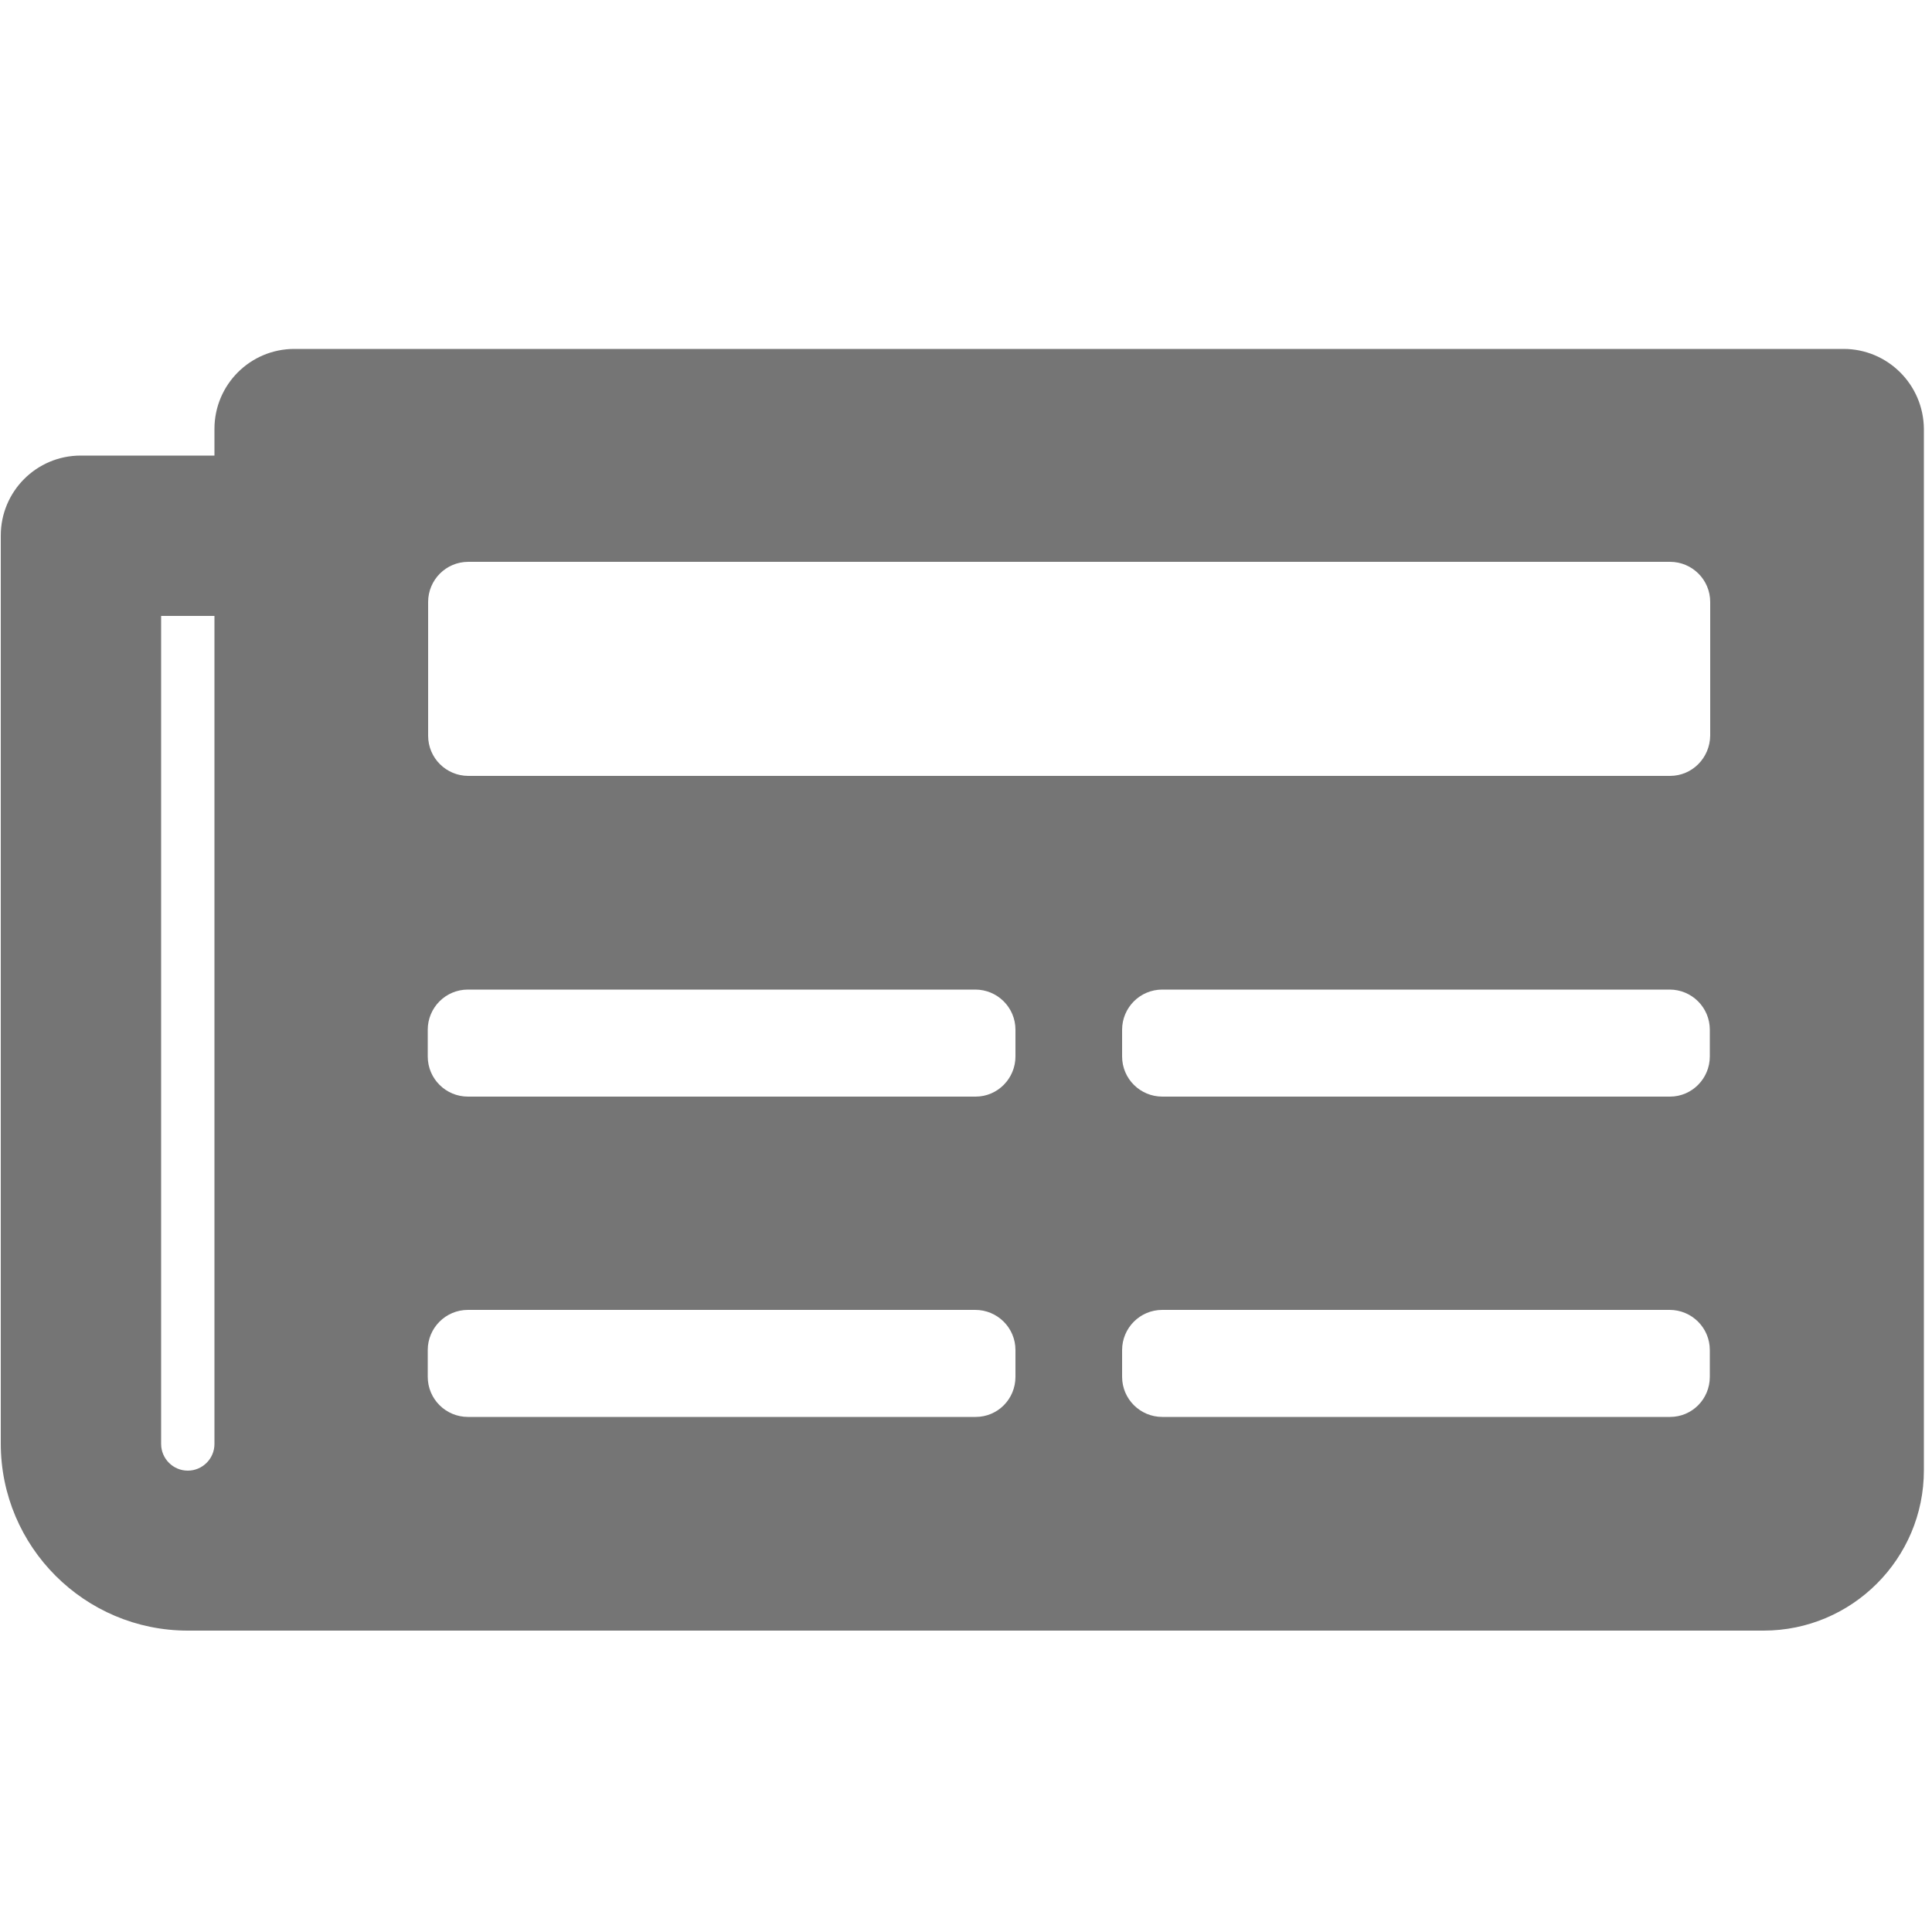 <?xml version="1.0" encoding="utf-8"?>
<!-- Generator: Adobe Illustrator 23.0.3, SVG Export Plug-In . SVG Version: 6.00 Build 0)  -->
<svg version="1.1" id="Capa_1" xmlns="http://www.w3.org/2000/svg" xmlns:xlink="http://www.w3.org/1999/xlink" x="0px" y="0px"
	 viewBox="0 0 500 500" style="enable-background:new 0 0 500 500;" xml:space="preserve">
<style type="text/css">
	.st0{fill:#B51F1F;}
	.st1{fill:#757575;}
</style>
<path class="st1" d="M477.1,90.3H76.2c-11.5,0-20.7,9.3-20.7,20.7v6.9H20.9c-11.5,0-20.7,9.3-20.7,20.7v235
	c0,26.7,21.7,48.4,48.4,48.4h407.8c22.9,0,41.5-18.6,41.5-41.5V111C497.8,99.5,488.5,90.3,477.1,90.3z M48.6,380.6
	c-3.8,0-6.9-3.1-6.9-6.9V159.4h13.8v214.3C55.5,377.5,52.4,380.6,48.6,380.6z M252.5,366.7H121.1c-5.7,0-10.4-4.6-10.4-10.4v-6.9
	c0-5.7,4.6-10.4,10.4-10.4h131.3c5.7,0,10.4,4.6,10.4,10.4v6.9C262.8,362.1,258.2,366.7,252.5,366.7z M432.2,366.7H300.8
	c-5.7,0-10.4-4.6-10.4-10.4v-6.9c0-5.7,4.6-10.4,10.4-10.4h131.3c5.7,0,10.4,4.6,10.4,10.4v6.9C442.5,362.1,437.9,366.7,432.2,366.7
	z M252.5,283.8H121.1c-5.7,0-10.4-4.6-10.4-10.4v-6.9c0-5.7,4.6-10.4,10.4-10.4h131.3c5.7,0,10.4,4.6,10.4,10.4v6.9
	C262.8,279.1,258.2,283.8,252.5,283.8z M432.2,283.8H300.8c-5.7,0-10.4-4.6-10.4-10.4v-6.9c0-5.7,4.6-10.4,10.4-10.4h131.3
	c5.7,0,10.4,4.6,10.4,10.4v6.9C442.5,279.1,437.9,283.8,432.2,283.8z M432.2,200.8h-311c-5.7,0-10.4-4.6-10.4-10.4v-34.6
	c0-5.7,4.6-10.4,10.4-10.4h311c5.7,0,10.4,4.6,10.4,10.4v34.6C442.5,196.2,437.9,200.8,432.2,200.8z"/>
</svg>
